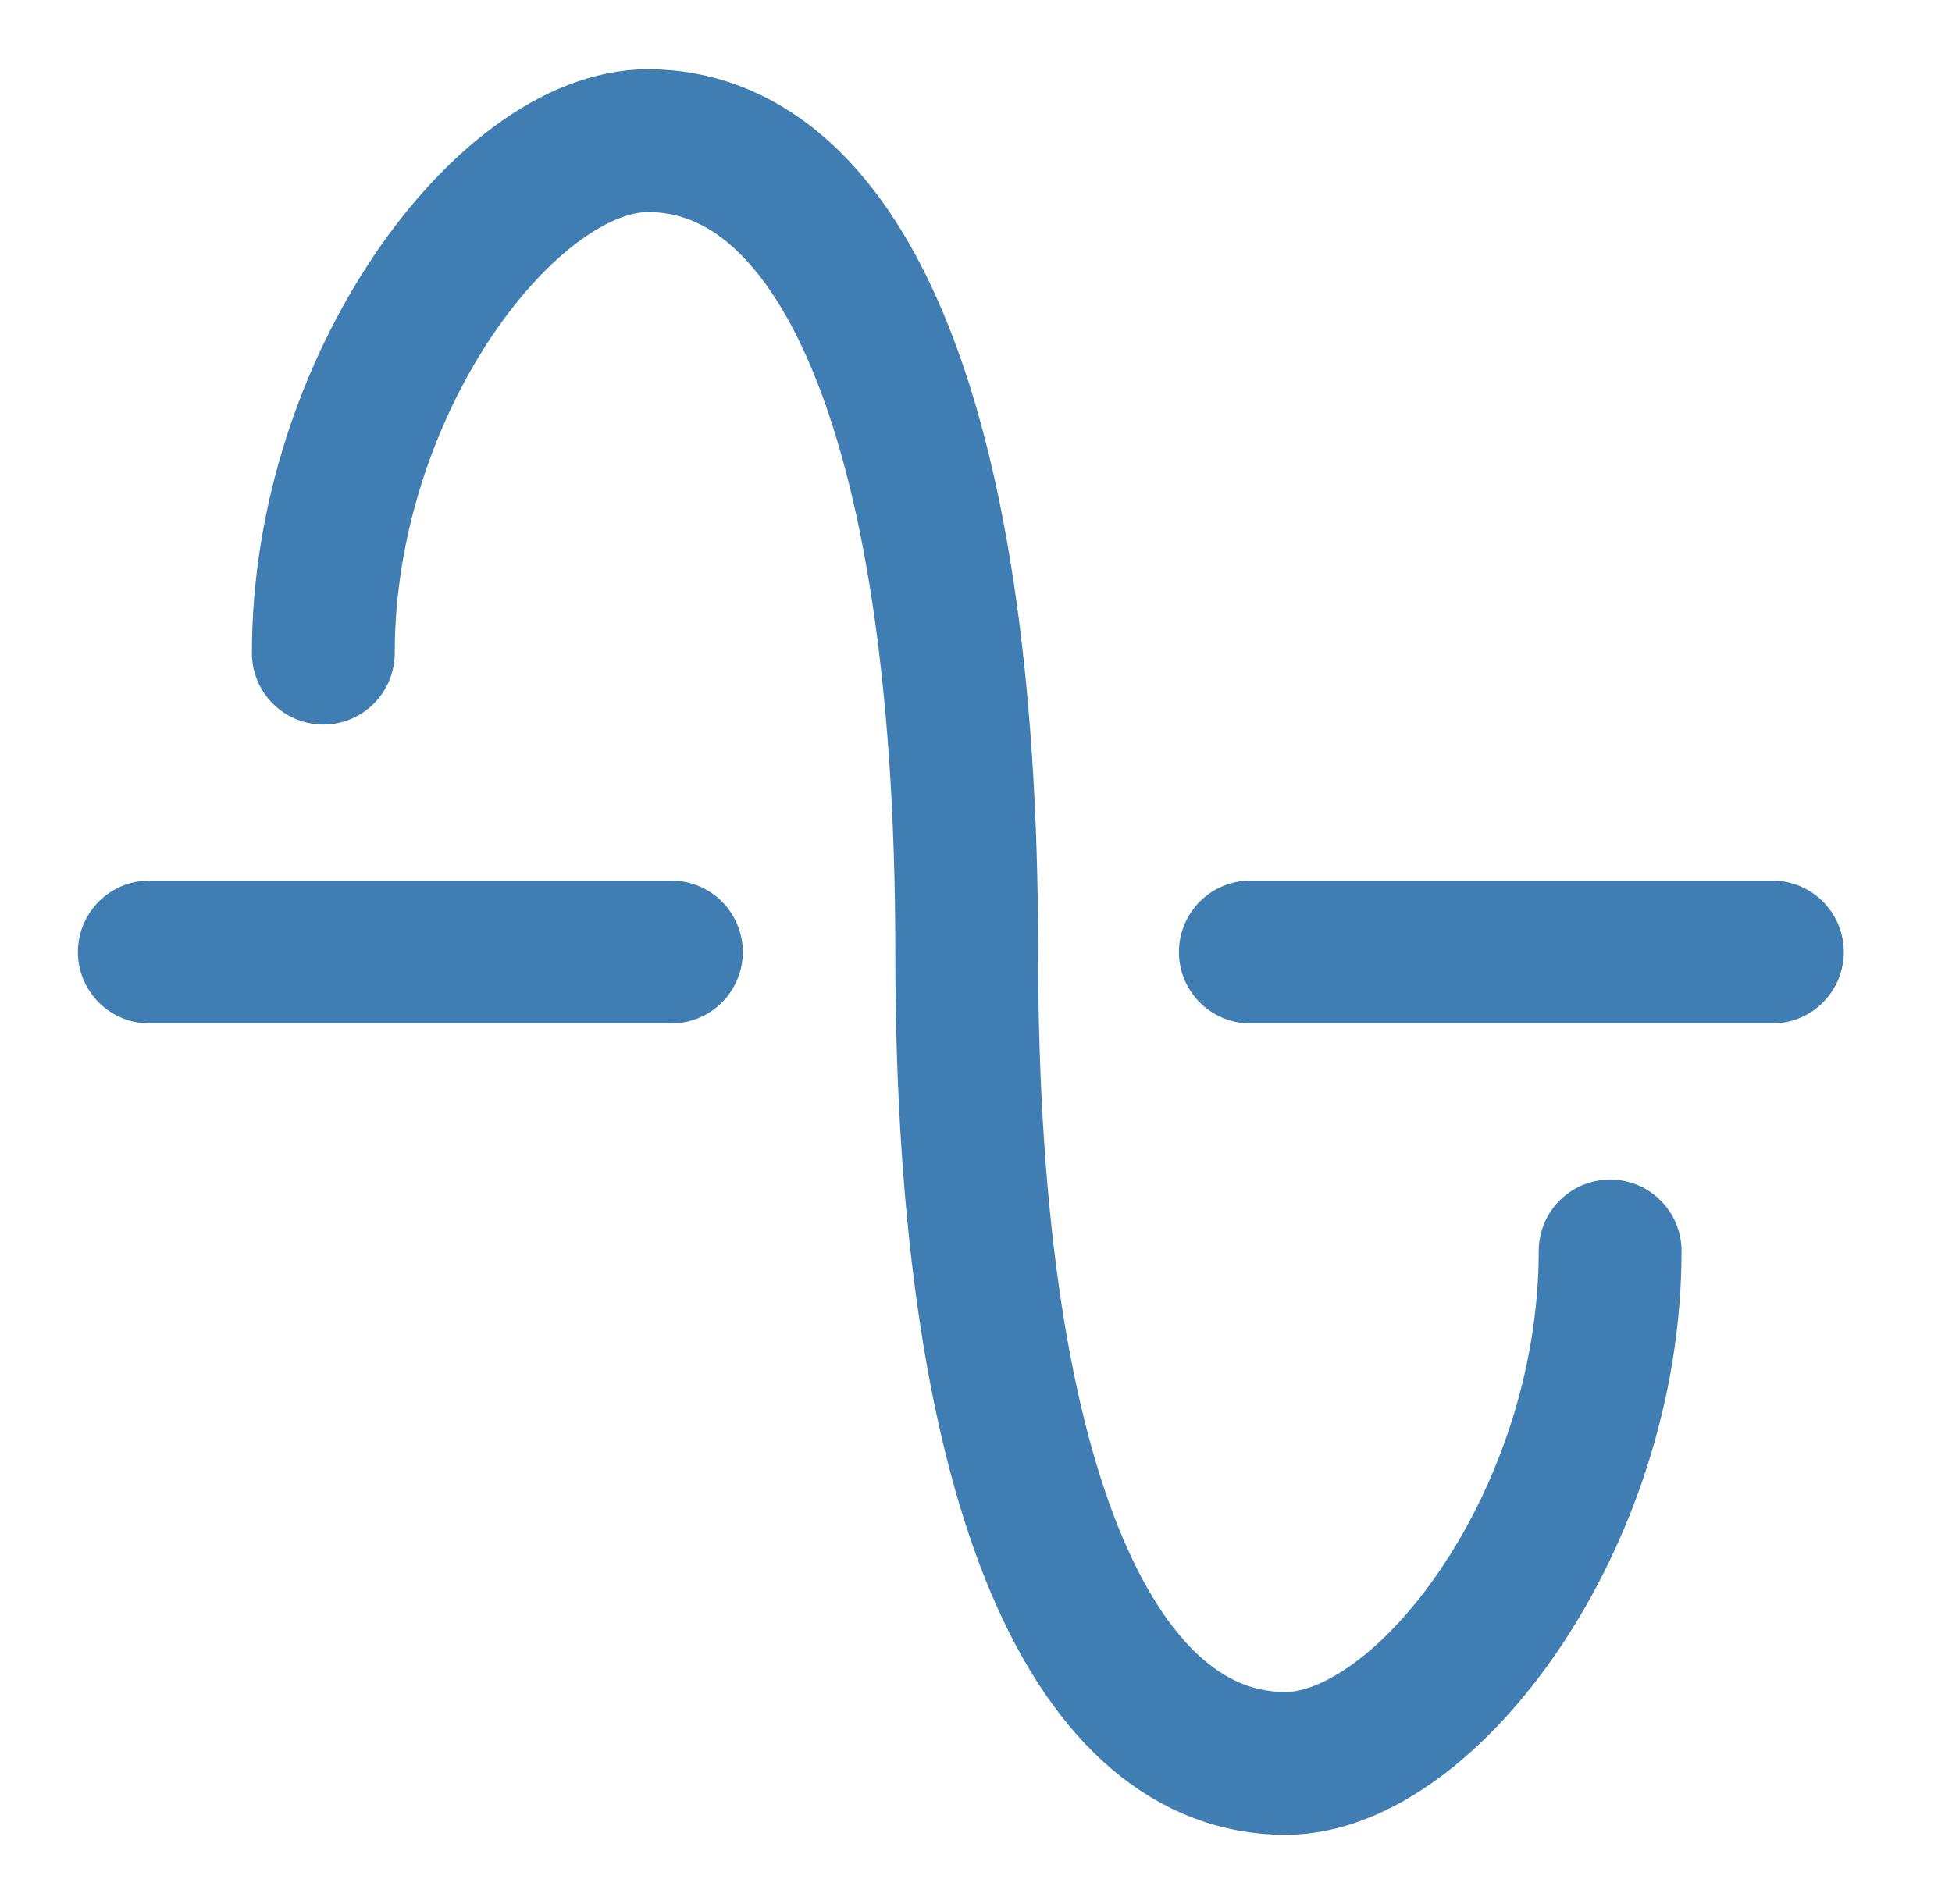 <svg width="41" height="40" viewBox="0 0 41 40" fill="none" xmlns="http://www.w3.org/2000/svg">
<path d="M3.136 20H14.102M37.227 20H26.262" stroke="#3F7DB3" stroke-width="3" stroke-linecap="round"/>
<path d="M33.819 26.281C33.819 31.933 29.957 37.046 27 37.046C23.133 37.046 20.305 31.663 20.305 20.001C20.305 8.338 17.476 2.955 13.609 2.955C10.653 2.955 6.791 8.069 6.791 13.721" stroke="#3F7DB3" stroke-width="3" stroke-linecap="round"/>
</svg>
